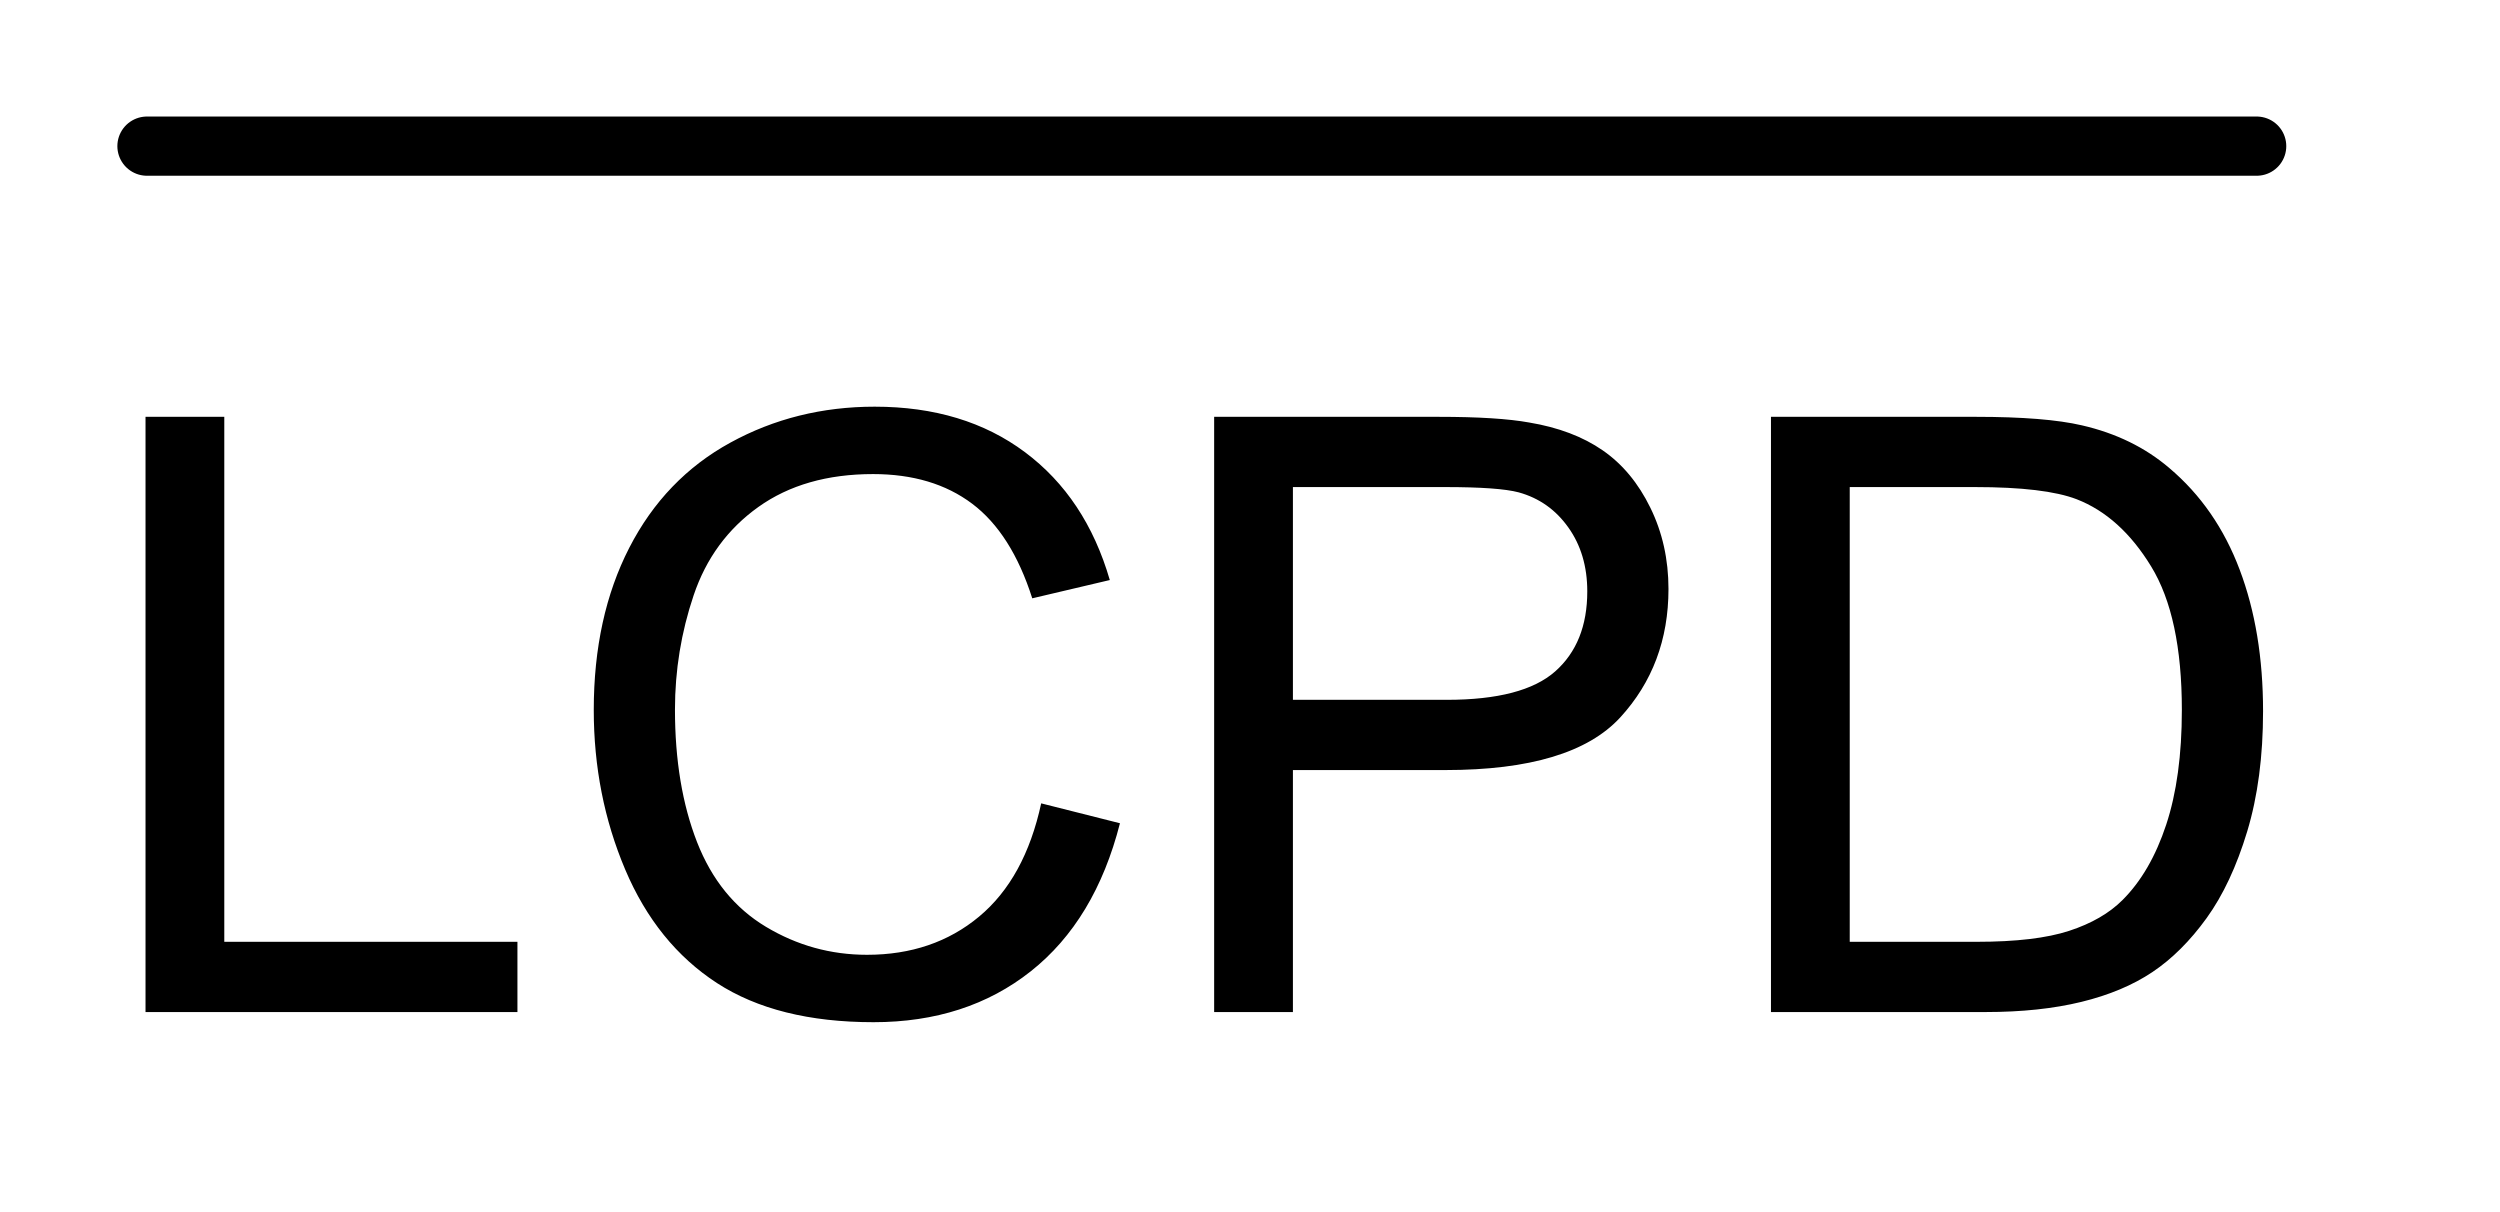 <?xml version="1.0" encoding="UTF-8"?>
<!DOCTYPE svg PUBLIC '-//W3C//DTD SVG 1.0//EN'
          'http://www.w3.org/TR/2001/REC-SVG-20010904/DTD/svg10.dtd'>
<svg stroke-dasharray="none" shape-rendering="auto" xmlns="http://www.w3.org/2000/svg" font-family="'Dialog'" text-rendering="auto" width="33" fill-opacity="1" color-interpolation="auto" color-rendering="auto" preserveAspectRatio="xMidYMid meet" font-size="12px" viewBox="0 0 33 16" fill="black" xmlns:xlink="http://www.w3.org/1999/xlink" stroke="black" image-rendering="auto" stroke-miterlimit="10" stroke-linecap="square" stroke-linejoin="miter" font-style="normal" stroke-width="1" height="16" stroke-dashoffset="0" font-weight="normal" stroke-opacity="1"
><!--Generated by the Batik Graphics2D SVG Generator--><defs id="genericDefs"
  /><g
  ><defs id="defs1"
    ><clipPath clipPathUnits="userSpaceOnUse" id="clipPath1"
      ><path d="M0.753 1.473 L21.095 1.473 L21.095 11.102 L0.753 11.102 L0.753 1.473 Z"
      /></clipPath
      ><clipPath clipPathUnits="userSpaceOnUse" id="clipPath2"
      ><path d="M24.051 47.051 L24.051 354.683 L673.949 354.683 L673.949 47.051 Z"
      /></clipPath
    ></defs
    ><g stroke-width="16" transform="scale(1.576,1.576) translate(-0.753,-1.473) matrix(0.031,0,0,0.031,0,0)" stroke-linejoin="round" stroke-linecap="round"
    ><line y2="87" fill="none" x1="64" clip-path="url(#clipPath2)" x2="634" y1="87"
    /></g
    ><g transform="matrix(0.049,0,0,0.049,-1.186,-2.321)"
    ><path d="M63.406 320 L63.406 159.656 L84.625 159.656 L84.625 301.078 L163.594 301.078 L163.594 320 L63.406 320 ZM304.688 263.781 L325.906 269.141 Q319.234 295.281 301.891 309.016 Q284.562 322.734 259.516 322.734 Q233.594 322.734 217.344 312.188 Q201.109 301.625 192.625 281.609 Q184.156 261.594 184.156 238.625 Q184.156 213.578 193.719 194.938 Q203.297 176.281 220.953 166.609 Q238.625 156.922 259.844 156.922 Q283.906 156.922 300.312 169.172 Q316.719 181.422 323.172 203.625 L302.281 208.547 Q296.703 191.047 286.094 183.062 Q275.484 175.078 259.406 175.078 Q240.922 175.078 228.5 183.938 Q216.094 192.797 211.062 207.734 Q206.031 222.656 206.031 238.516 Q206.031 258.969 211.984 274.234 Q217.953 289.484 230.531 297.031 Q243.109 304.578 257.766 304.578 Q275.594 304.578 287.953 294.297 Q300.312 284.016 304.688 263.781 ZM351.281 320 L351.281 159.656 L411.766 159.656 Q427.734 159.656 436.156 161.188 Q447.969 163.156 455.953 168.688 Q463.938 174.203 468.797 184.156 Q473.672 194.109 473.672 206.031 Q473.672 226.484 460.656 240.656 Q447.641 254.812 413.625 254.812 L372.5 254.812 L372.5 320 L351.281 320 ZM372.5 235.891 L413.953 235.891 Q434.516 235.891 443.156 228.234 Q451.797 220.578 451.797 206.688 Q451.797 196.625 446.703 189.469 Q441.625 182.297 433.312 180 Q427.953 178.578 413.516 178.578 L372.5 178.578 L372.5 235.891 ZM501.281 320 L501.281 159.656 L556.516 159.656 Q575.219 159.656 585.062 161.953 Q598.844 165.125 608.578 173.438 Q621.266 184.156 627.547 200.844 Q633.844 217.516 633.844 238.953 Q633.844 257.219 629.578 271.328 Q625.312 285.438 618.641 294.688 Q611.969 303.922 604.031 309.234 Q596.109 314.531 584.891 317.266 Q573.688 320 559.141 320 L501.281 320 ZM522.5 301.078 L556.734 301.078 Q572.594 301.078 581.609 298.125 Q590.641 295.172 596 289.812 Q603.547 282.266 607.75 269.531 Q611.969 256.781 611.969 238.625 Q611.969 213.469 603.703 199.969 Q595.453 186.453 583.641 181.859 Q575.109 178.578 556.188 178.578 L522.5 178.578 L522.5 301.078 Z" stroke="none" clip-path="url(#clipPath2)"
    /></g
  ></g
></svg
>
